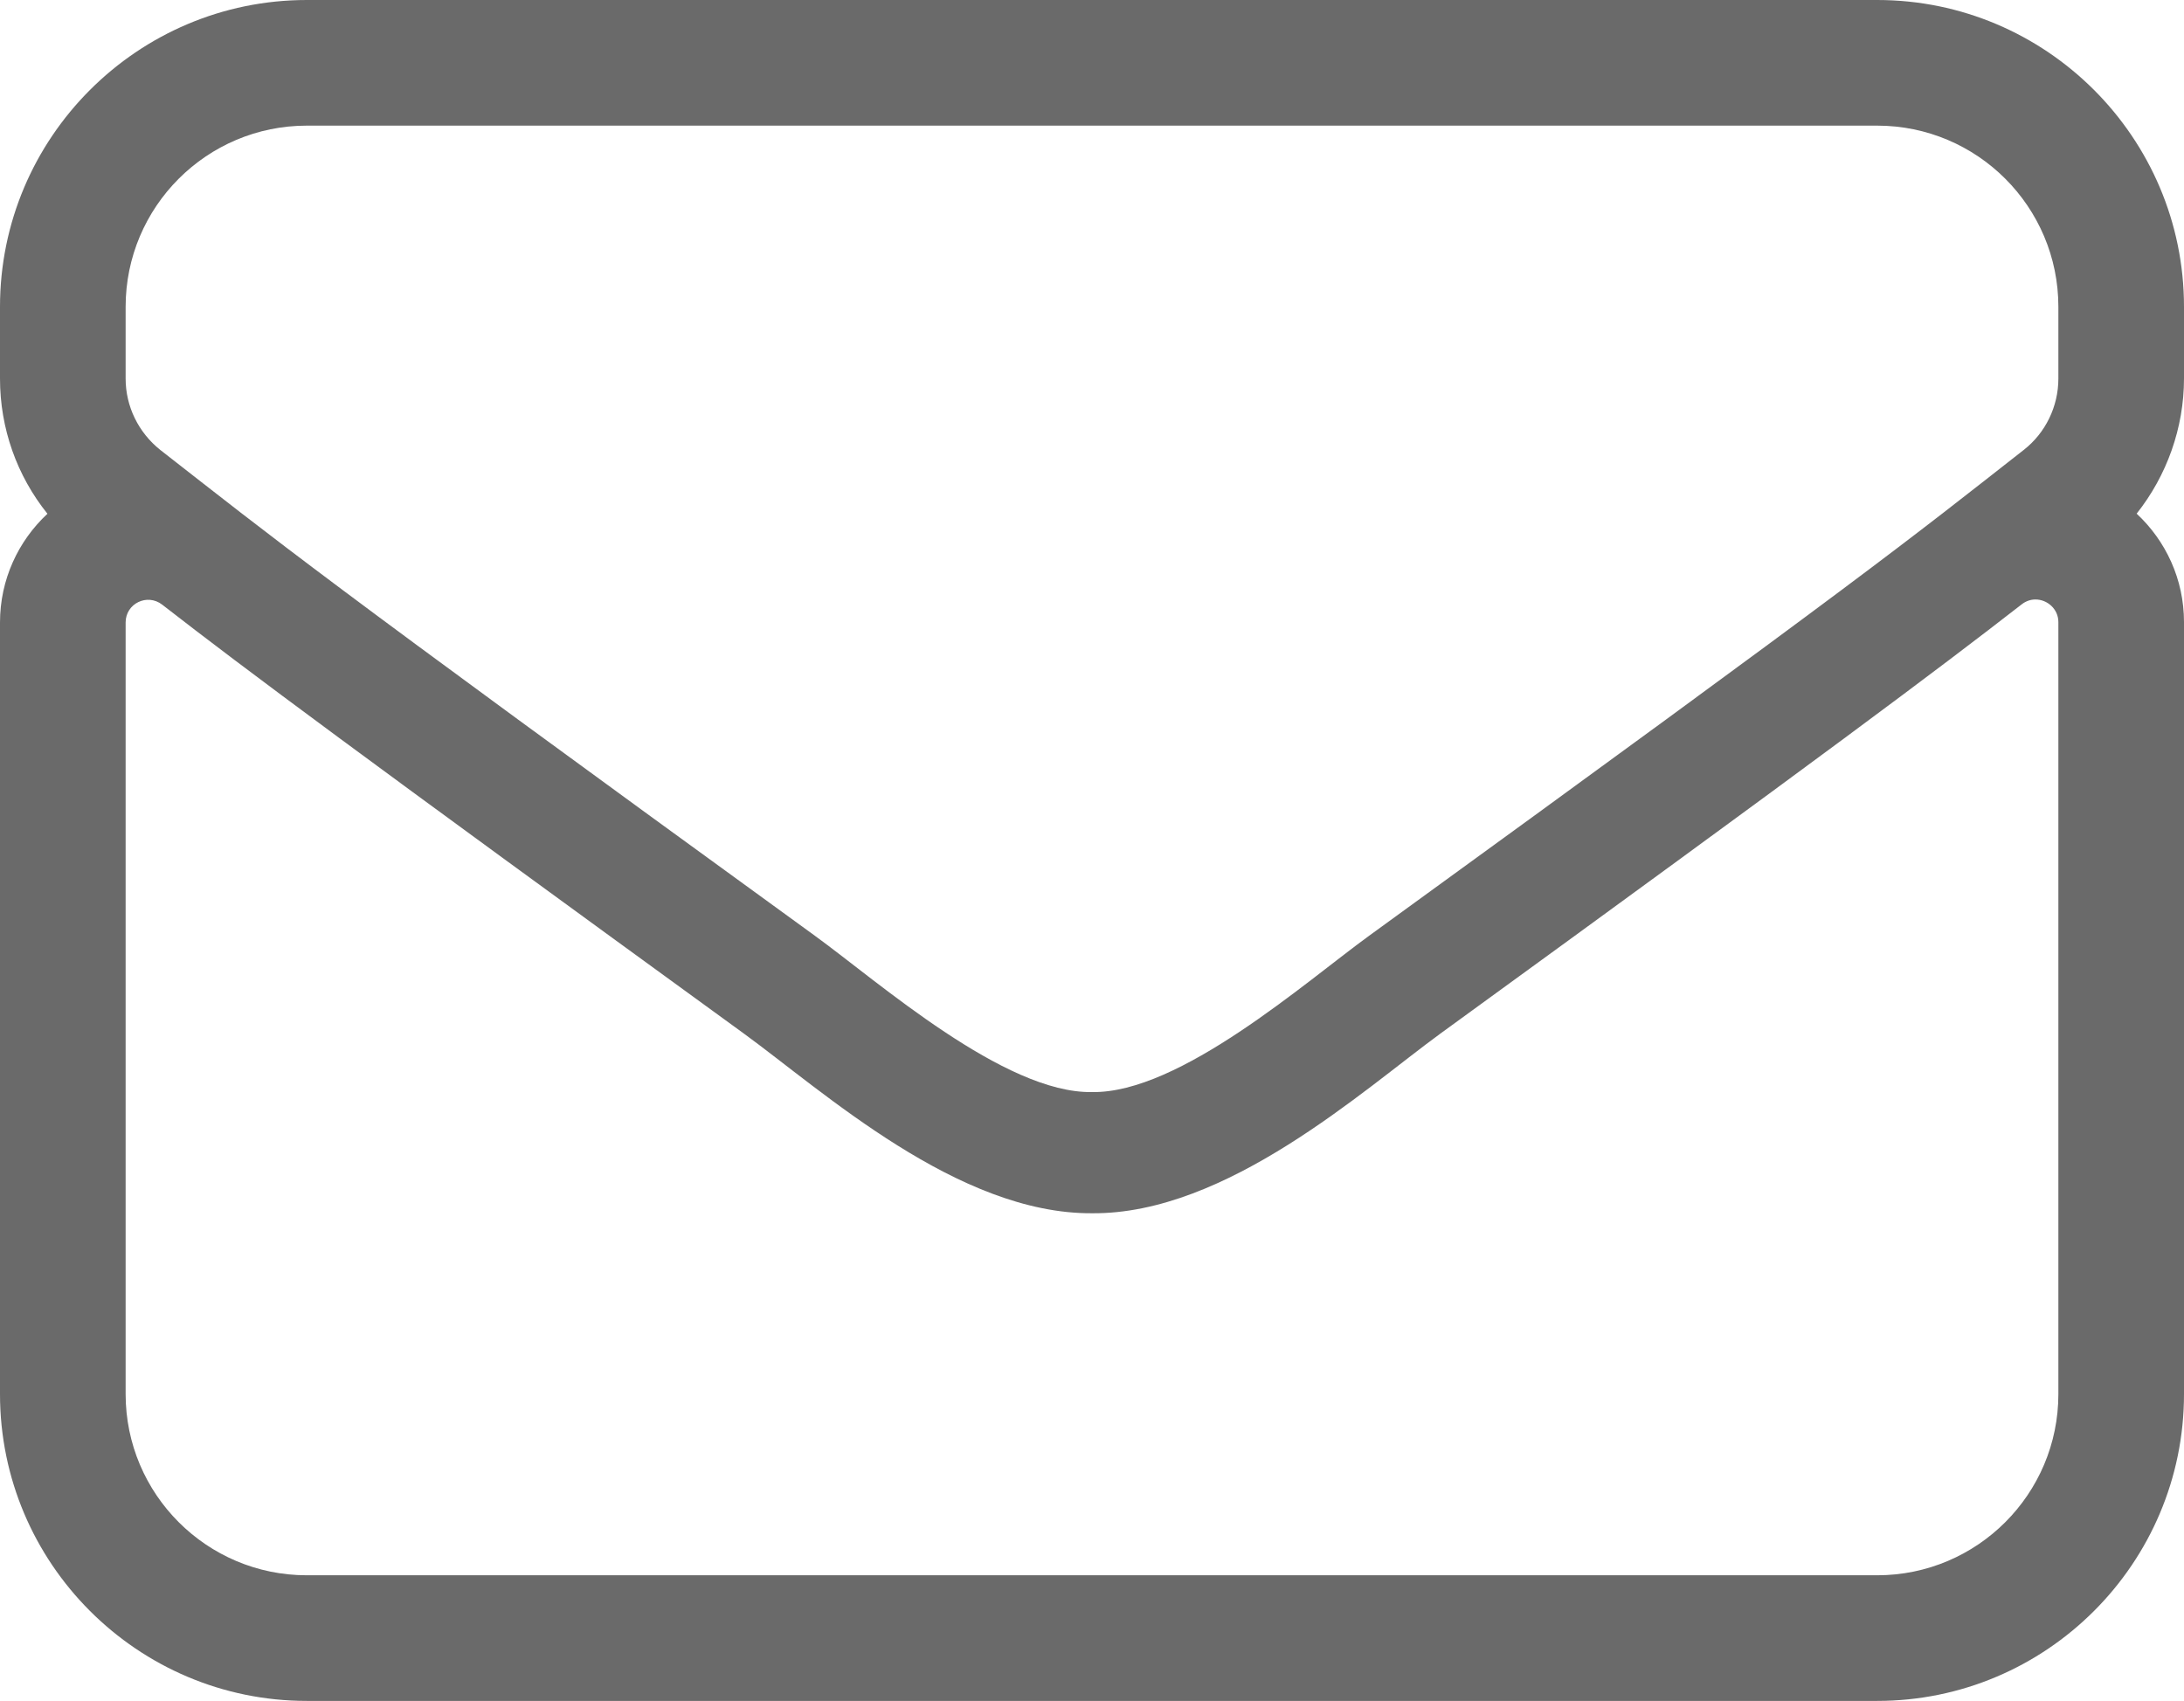 <svg xmlns="http://www.w3.org/2000/svg" width="22.6" height="17.6" viewBox="0 0 22.6 17.6">
  <g id="Path_169" data-name="Path 169" transform="translate(11.3 16.3)" fill="none">
    <path d="M9.621-10.047C8.746-9.367,7.59-8.5,3.605-5.605,2.812-5.027,1.395-3.734,0-3.746-1.387-3.738-2.777-5-3.6-5.605-7.586-8.5-8.746-9.363-9.621-10.043A.234.234,0,0,0-10-9.859v7.984A1.875,1.875,0,0,0-8.125,0H8.125A1.875,1.875,0,0,0,10-1.875V-9.863A.235.235,0,0,0,9.621-10.047ZM0-5c.906.016,2.211-1.141,2.867-1.617,5.184-3.762,5.578-4.09,6.773-5.027A.935.935,0,0,0,10-12.383v-.742A1.875,1.875,0,0,0,8.125-15H-8.125A1.875,1.875,0,0,0-10-13.125v.742a.941.941,0,0,0,.359.738c1.2.934,1.59,1.266,6.773,5.027C-2.211-6.141-.906-4.984,0-5Z" stroke="none"/>
    <path d="M -8.125 -15 C -9.16 -15 -10 -14.16 -10 -13.125 L -10 -12.383 C -10 -12.094 -9.867 -11.824 -9.641 -11.644 C -8.445 -10.711 -8.051 -10.379 -2.867 -6.617 C -2.211 -6.141 -0.906 -4.984 -2.384185791015625e-05 -5 C 0.906 -4.984 2.211 -6.141 2.867 -6.617 C 8.051 -10.379 8.445 -10.707 9.641 -11.644 C 9.867 -11.82 10 -12.094 10 -12.383 L 10 -13.125 C 10 -14.16 9.16 -15 8.125 -15 L -8.125 -15 M 9.763 -10.097 C 9.714 -10.097 9.665 -10.081 9.621 -10.047 C 8.746 -9.367 7.59 -8.5 3.605 -5.605 C 2.812 -5.027 1.395 -3.734 -2.384185791015625e-05 -3.746 C -1.387 -3.738 -2.777 -5.004 -3.602 -5.605 C -7.586 -8.5 -8.746 -9.363 -9.621 -10.043 C -9.777 -10.164 -10 -10.055 -10 -9.859 L -10 -1.875 C -10 -0.84 -9.16 -1.9073486328125e-06 -8.125 -1.9073486328125e-06 L 8.125 -1.9073486328125e-06 C 9.16 -1.9073486328125e-06 10 -0.84 10 -1.875 L 10 -9.863 C 10 -10 9.884 -10.097 9.763 -10.097 M -8.125 -16.3 L 8.125 -16.3 C 9.876 -16.3 11.3 -14.876 11.3 -13.125 L 11.3 -12.383 C 11.3 -11.873 11.122 -11.378 10.81 -10.985 C 11.111 -10.705 11.3 -10.306 11.3 -9.863 L 11.3 -1.875 C 11.3 -0.124 9.876 1.3 8.125 1.3 L -8.125 1.3 C -9.876 1.3 -11.3 -0.124 -11.3 -1.875 L -11.3 -9.859 C -11.3 -10.303 -11.111 -10.703 -10.809 -10.984 C -11.125 -11.377 -11.3 -11.867 -11.3 -12.383 L -11.3 -13.125 C -11.3 -14.876 -9.876 -16.3 -8.125 -16.3 Z" stroke="none" fill="#6a6a6a"/>
  </g>
</svg>
